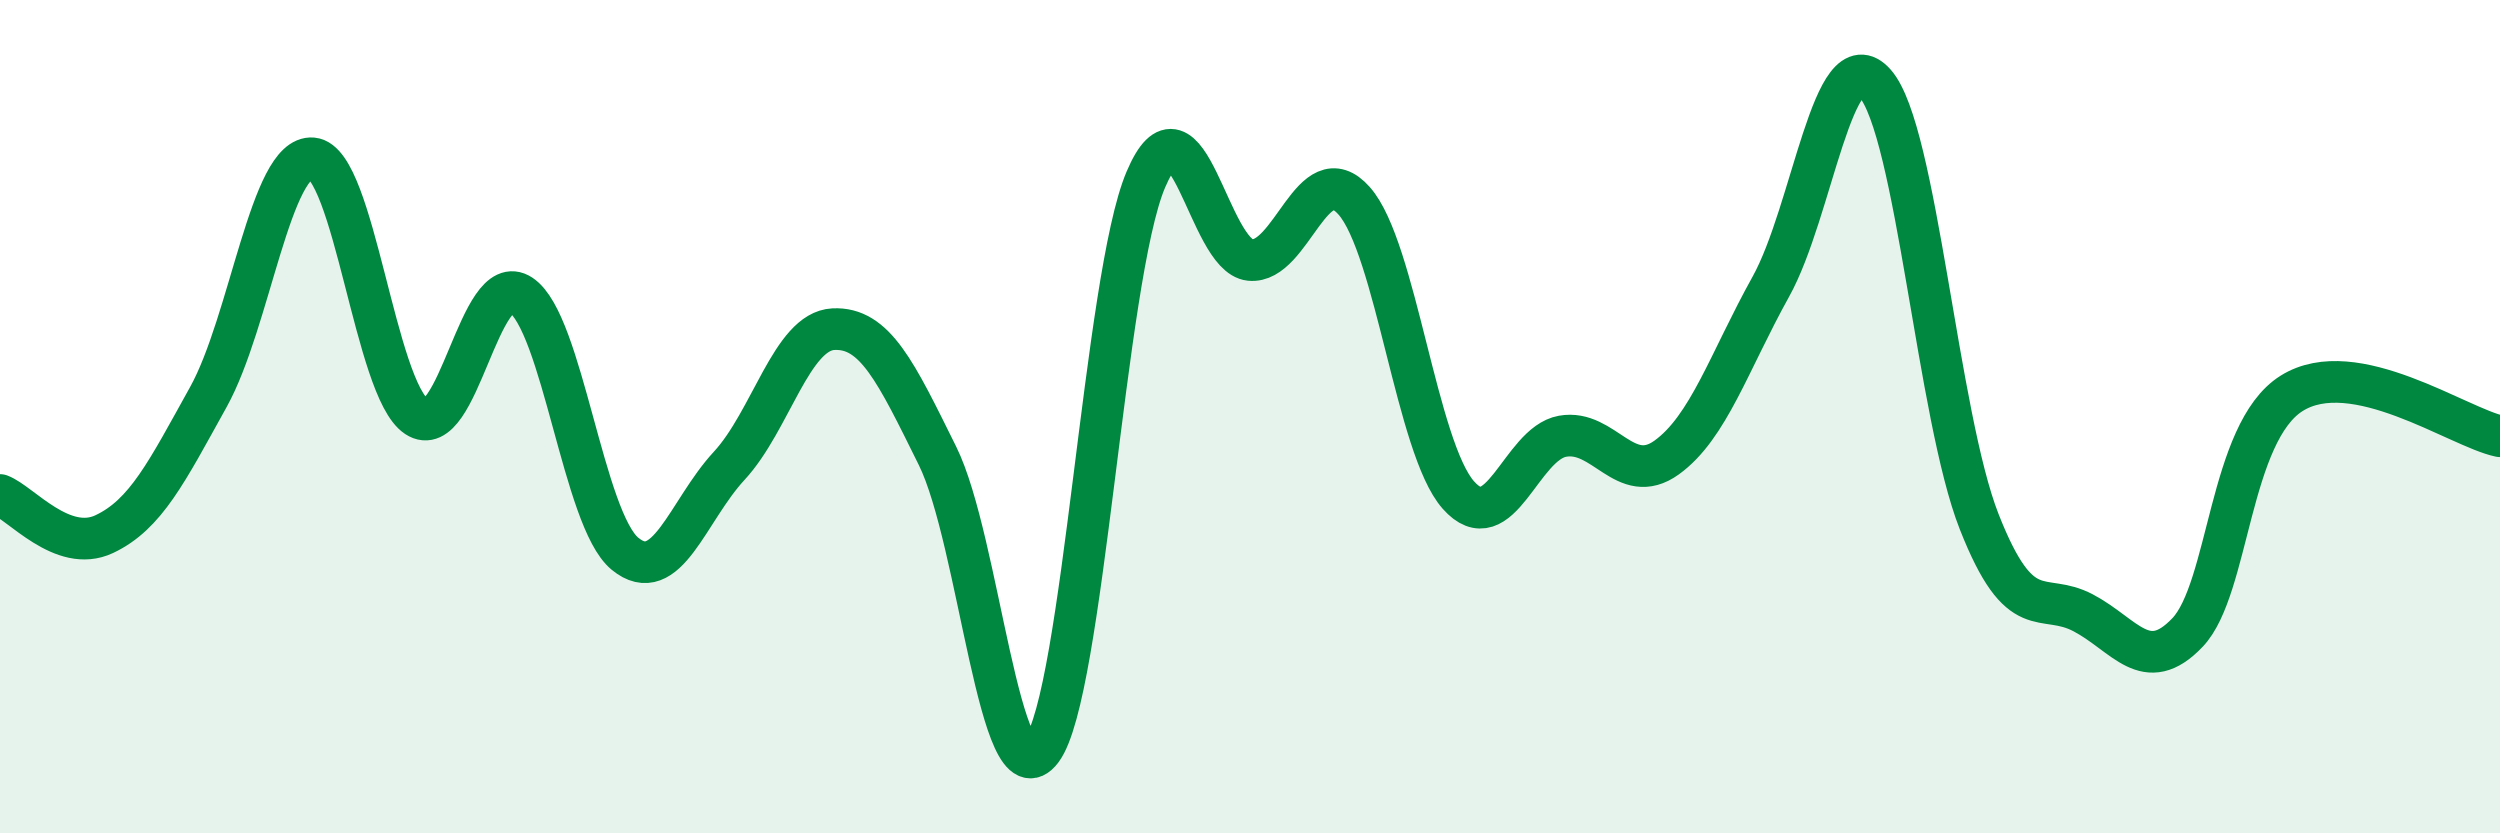 
    <svg width="60" height="20" viewBox="0 0 60 20" xmlns="http://www.w3.org/2000/svg">
      <path
        d="M 0,11.88 C 0.5,12.07 1.5,13.29 2.5,12.82 C 3.5,12.35 4,11.33 5,9.53 C 6,7.73 6.5,3.71 7.5,3.8 C 8.5,3.89 9,9.34 10,10 C 11,10.66 11.5,6.42 12.5,7.08 C 13.5,7.74 14,12.47 15,13.29 C 16,14.11 16.5,12.26 17.5,11.18 C 18.5,10.1 19,7.95 20,7.9 C 21,7.85 21.5,8.92 22.5,10.94 C 23.5,12.96 24,19.33 25,18 C 26,16.67 26.5,6.66 27.5,4.31 C 28.5,1.96 29,6.14 30,6.24 C 31,6.34 31.5,3.69 32.5,4.82 C 33.5,5.95 34,10.75 35,11.88 C 36,13.01 36.5,10.65 37.5,10.47 C 38.5,10.29 39,11.7 40,10.98 C 41,10.26 41.5,8.68 42.5,6.88 C 43.5,5.08 44,0.87 45,2 C 46,3.13 46.5,9.98 47.5,12.52 C 48.5,15.06 49,14.18 50,14.71 C 51,15.24 51.5,16.23 52.5,15.18 C 53.5,14.13 53.5,10.38 55,9.44 C 56.5,8.5 59,10.26 60,10.47L60 20L0 20Z"
        fill="#008740"
        opacity="0.1"
        stroke-linecap="round"
        stroke-linejoin="round"
      />
      <path
        d="M 0,11.88 C 0.5,12.07 1.5,13.29 2.5,12.82 C 3.5,12.35 4,11.33 5,9.53 C 6,7.73 6.5,3.71 7.5,3.8 C 8.5,3.89 9,9.34 10,10 C 11,10.66 11.5,6.42 12.5,7.08 C 13.5,7.74 14,12.47 15,13.29 C 16,14.11 16.5,12.26 17.5,11.18 C 18.5,10.1 19,7.95 20,7.9 C 21,7.85 21.5,8.92 22.5,10.94 C 23.5,12.96 24,19.33 25,18 C 26,16.67 26.5,6.66 27.5,4.31 C 28.5,1.96 29,6.14 30,6.24 C 31,6.34 31.5,3.69 32.5,4.82 C 33.5,5.95 34,10.75 35,11.88 C 36,13.01 36.5,10.65 37.5,10.47 C 38.5,10.29 39,11.7 40,10.98 C 41,10.26 41.5,8.68 42.5,6.88 C 43.5,5.08 44,0.87 45,2 C 46,3.13 46.5,9.98 47.5,12.52 C 48.5,15.06 49,14.18 50,14.71 C 51,15.24 51.5,16.23 52.5,15.18 C 53.5,14.13 53.5,10.38 55,9.44 C 56.5,8.5 59,10.26 60,10.47"
        stroke="#008740"
        stroke-width="1"
        fill="none"
        stroke-linecap="round"
        stroke-linejoin="round"
      />
    </svg>
  